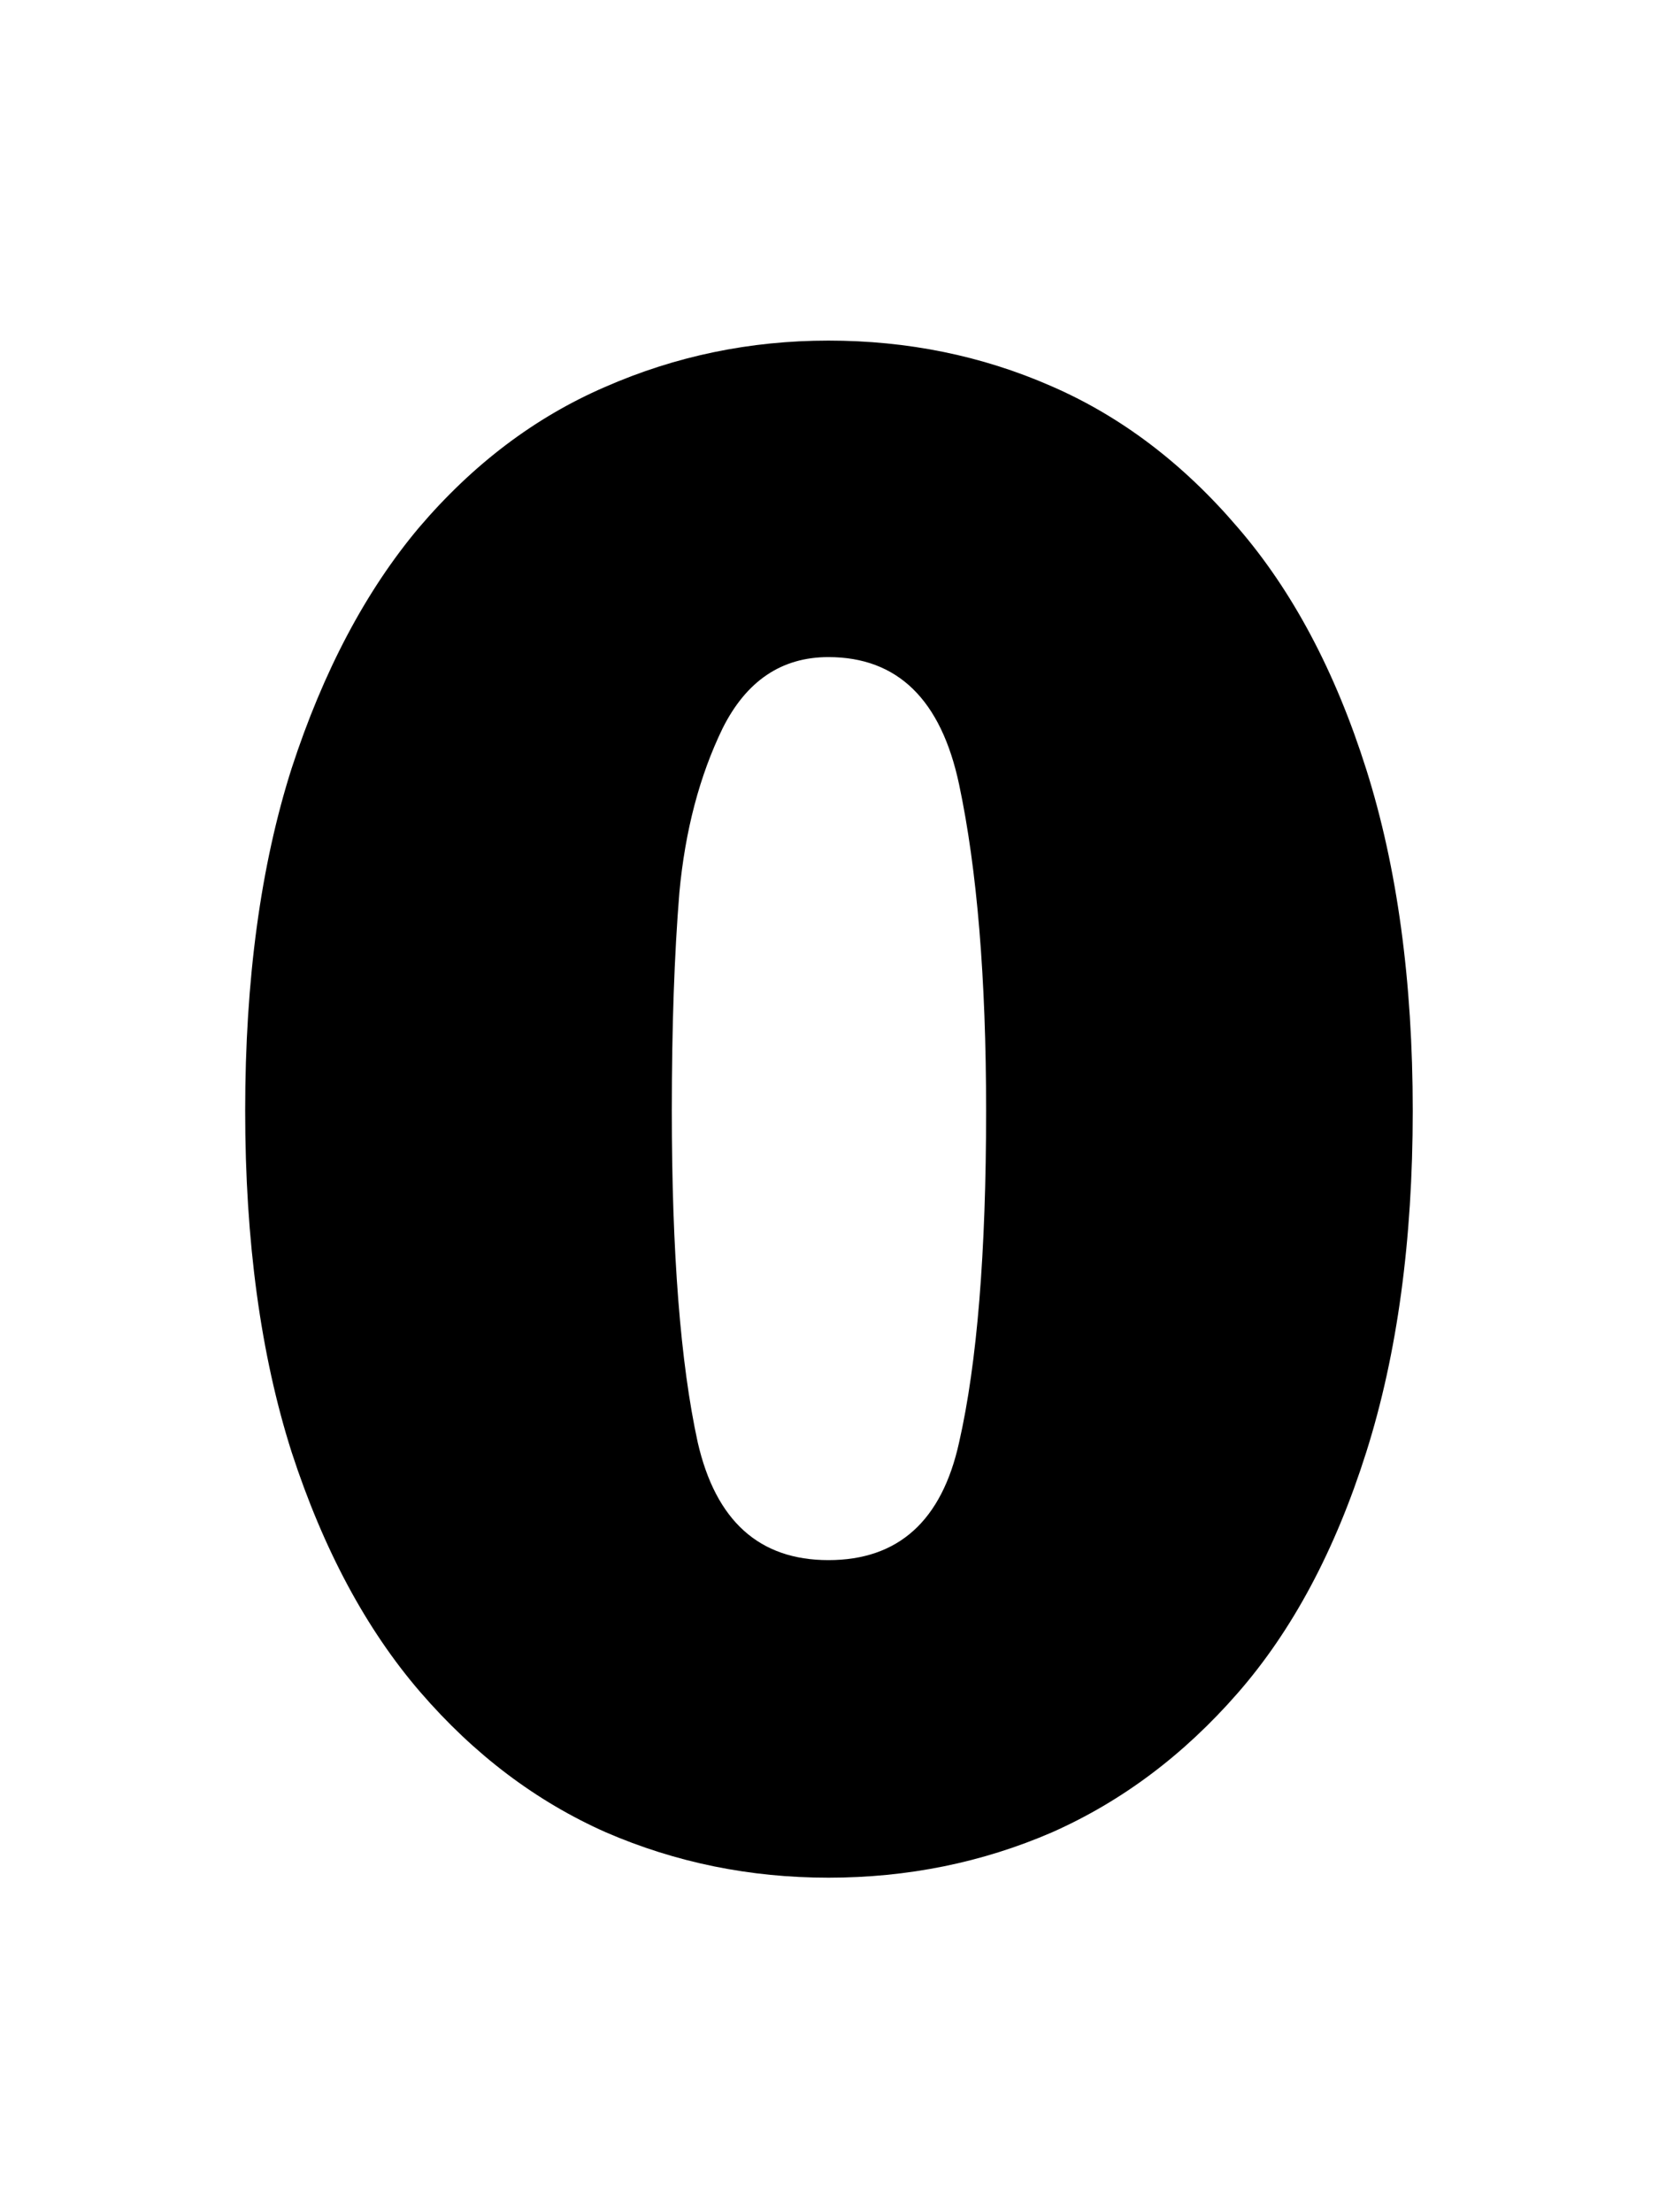 <svg xmlns="http://www.w3.org/2000/svg" fill="none" viewBox="0 0 75 100"><path fill="#000" d="M63.867 50.21c0 5.86-.7 11.004-2.1 15.43-1.4 4.428-3.336 8.057-5.81 10.89-2.441 2.799-5.24 4.898-8.398 6.298-3.158 1.367-6.527 2.05-10.108 2.05-3.548 0-6.9-.683-10.058-2.05-3.158-1.4-5.957-3.516-8.399-6.347-2.441-2.833-4.378-6.446-5.81-10.84-1.4-4.395-2.1-9.538-2.1-15.43 0-5.925.7-11.084 2.1-15.479 1.432-4.394 3.353-8.024 5.761-10.888 2.442-2.865 5.241-4.98 8.399-6.348 3.19-1.4 6.559-2.1 10.107-2.1 3.58 0 6.934.684 10.059 2.051 3.157 1.367 5.973 3.5 8.447 6.397 2.474 2.864 4.41 6.51 5.81 10.937 1.4 4.427 2.1 9.57 2.1 15.43Zm-19.287 0c0-5.989-.407-10.904-1.22-14.745-.814-3.841-2.784-5.762-5.909-5.762-2.116 0-3.71 1.074-4.785 3.223-1.042 2.148-1.693 4.622-1.953 7.422-.228 2.8-.342 6.087-.342 9.863 0 6.413.39 11.41 1.172 14.99.814 3.548 2.783 5.322 5.908 5.322 3.158 0 5.127-1.774 5.908-5.322.814-3.58 1.221-8.577 1.221-14.99Z"/></svg>